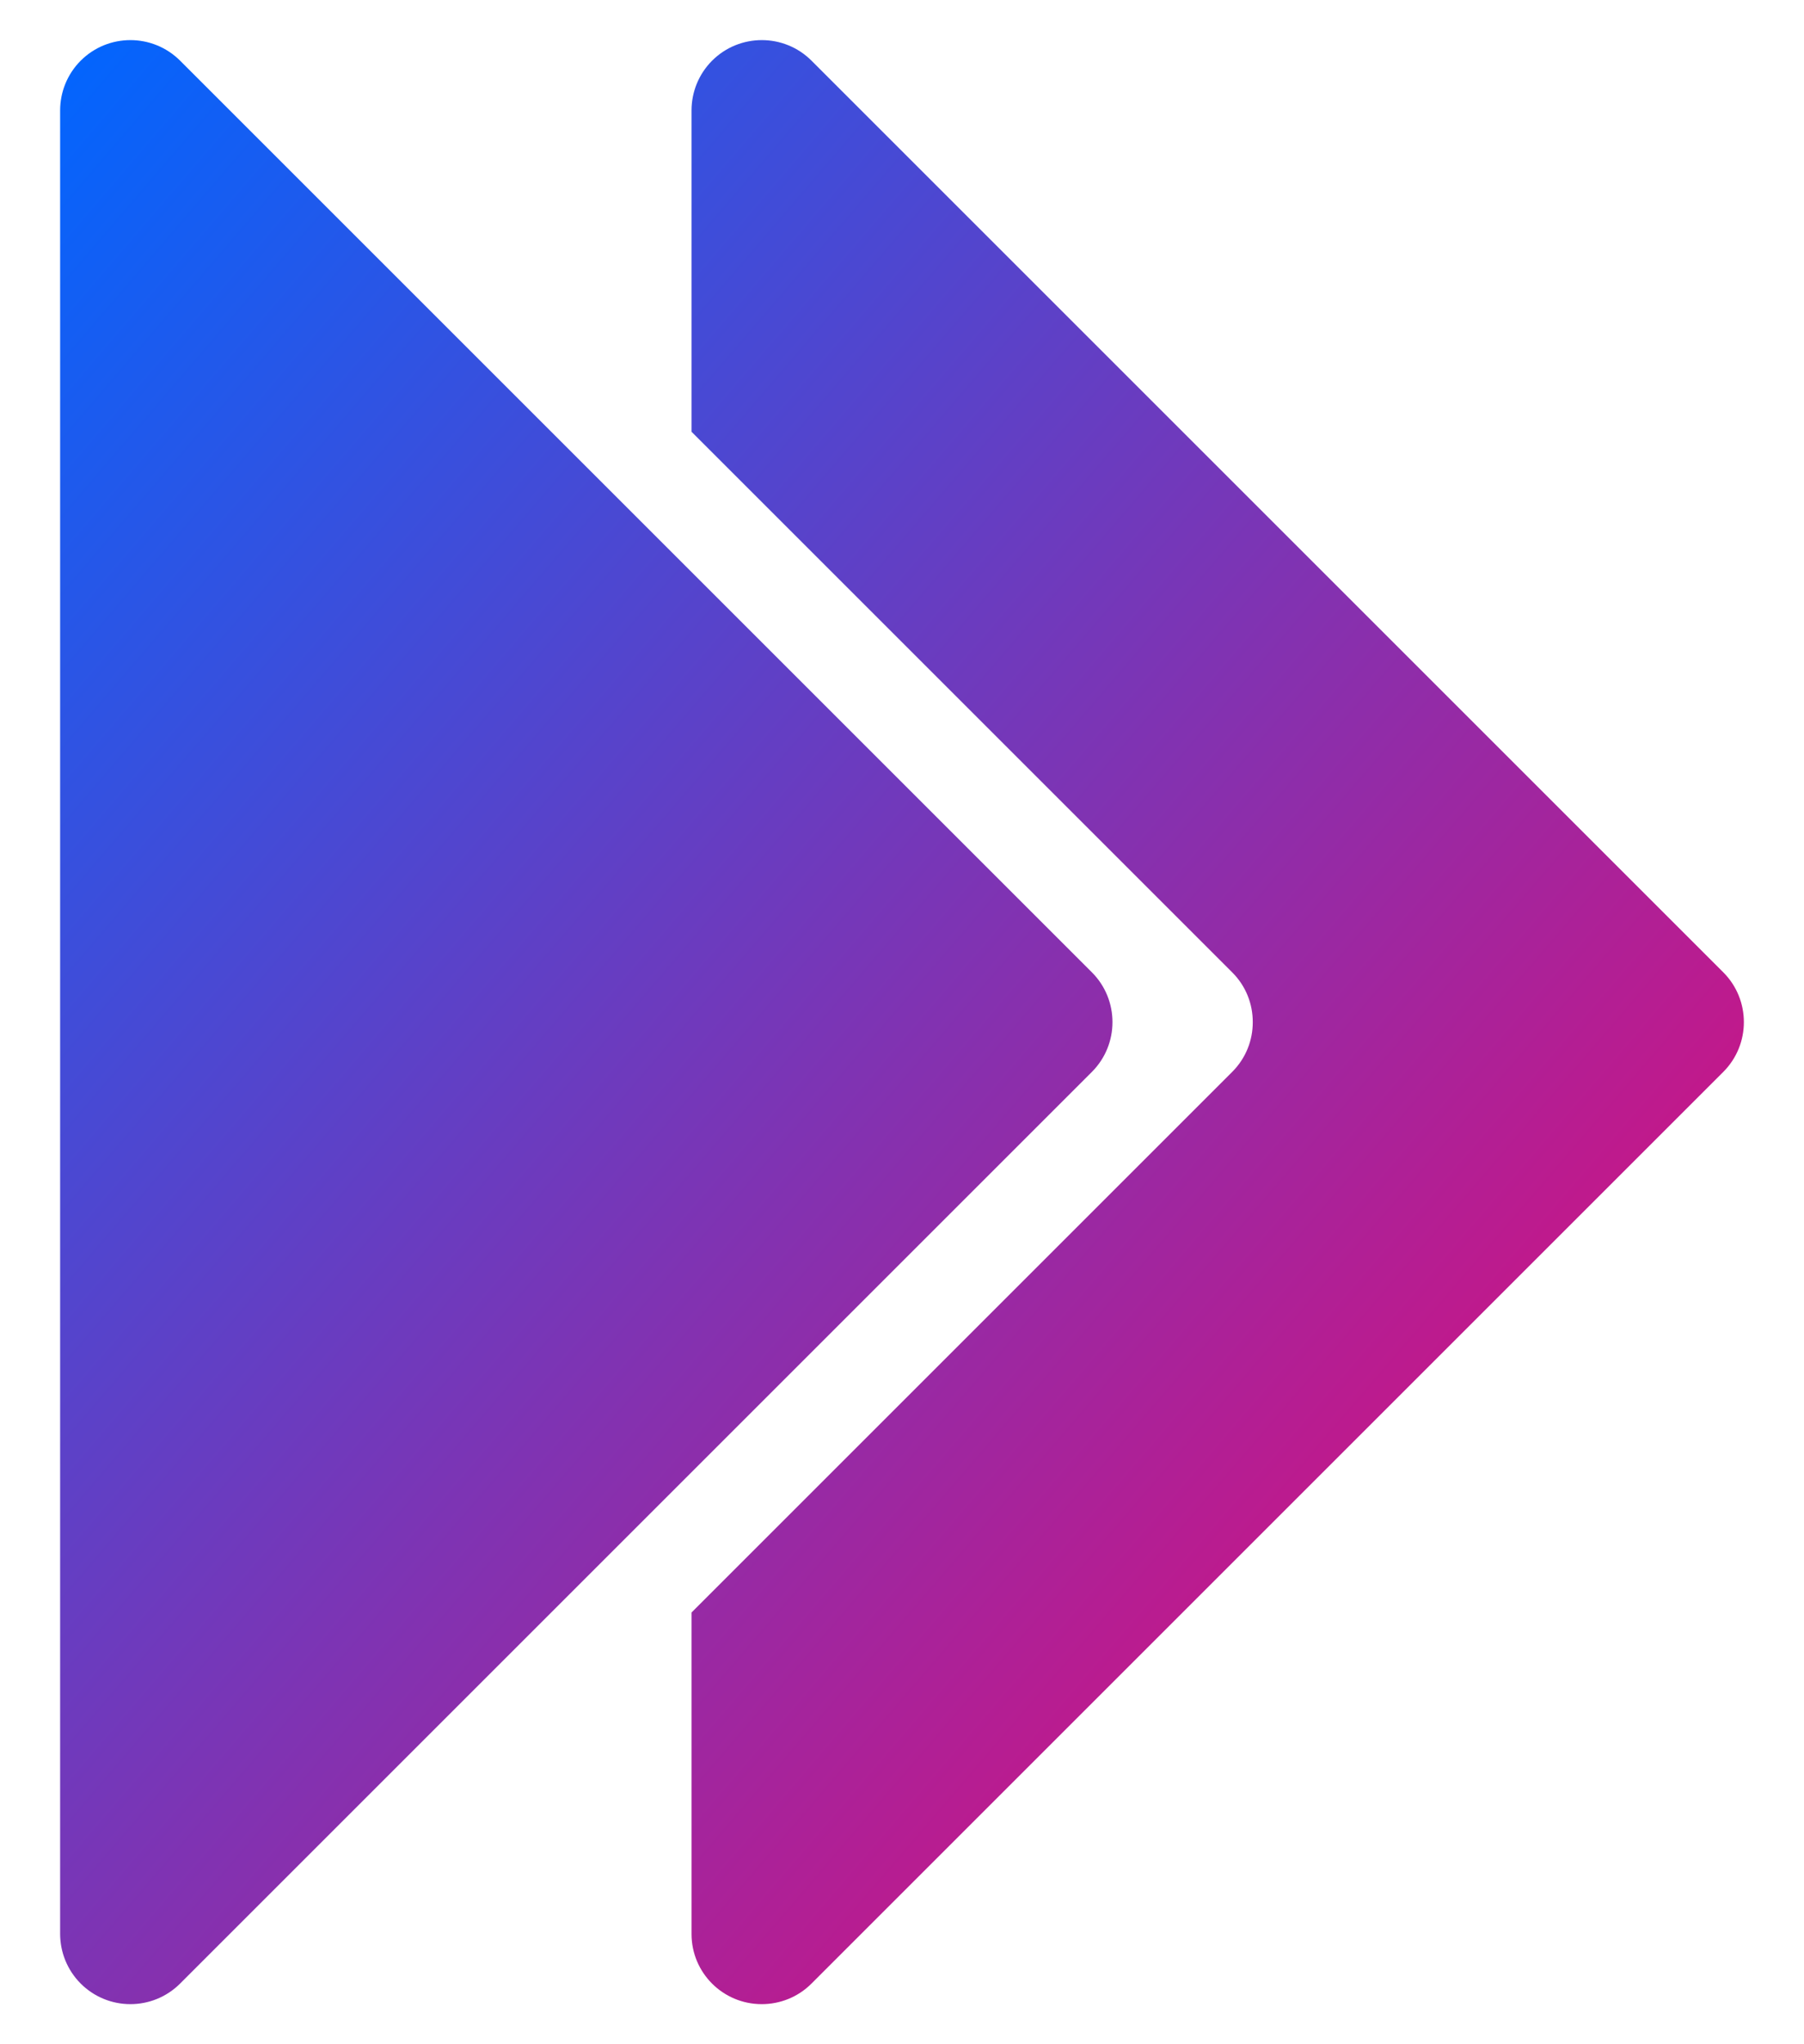<svg xmlns="http://www.w3.org/2000/svg" width="30" height="34" viewBox="0 0 30 34">
  <defs>
    <linearGradient id="linearGradient-1" x1="0%" y1="0%" x2="100%" y2="100%">
      <!-- 这里需要补充渐变颜色（原代码缺失，示例用蓝到红渐变） -->
      <stop offset="0%" stop-color="#0066FF" />
      <stop offset="100%" stop-color="#FF0066" />
    </linearGradient>
  </defs>
  <path 
    d="M15.828,20.158 C15.599,20.386 15.3,20.5 15,20.5 C14.7,20.5 14.4,20.386 14.172,20.158 L-0.991,4.995 C-1.447,4.538 -1.447,3.799 -0.991,3.342 C-0.763,3.115 -0.465,3.001 -0.167,3 L-0.167,3 L30.167,3 L30.167,3 C30.465,3.001 30.763,3.115 30.991,3.342 C31.447,3.799 31.447,4.538 30.991,4.995 L15.828,20.158 Z M-0.167,13.5 L-0.167,13.5 L5.181,13.5 L14.172,22.491 C14.4,22.72 14.7,22.834 15,22.833 C15.3,22.834 15.599,22.72 15.828,22.491 L24.819,13.5 L30.167,13.5 C30.811,13.5 31.333,14.022 31.333,14.667 L31.333,14.668 C31.333,14.968 31.219,15.267 30.991,15.495 L15.828,30.658 C15.599,30.886 15.3,31 15,31 C14.7,31 14.4,30.886 14.172,30.658 L-0.991,15.495 C-1.447,15.039 -1.447,14.299 -0.991,13.842 C-0.763,13.615 -0.465,13.501 -0.167,13.5 Z" 
    fill="url(#linearGradient-1)" 
    fill-rule="nonzero" 
    transform="translate(15, 17) scale(-1, 1) rotate(90) translate(-15, -17)"
  />
</svg>